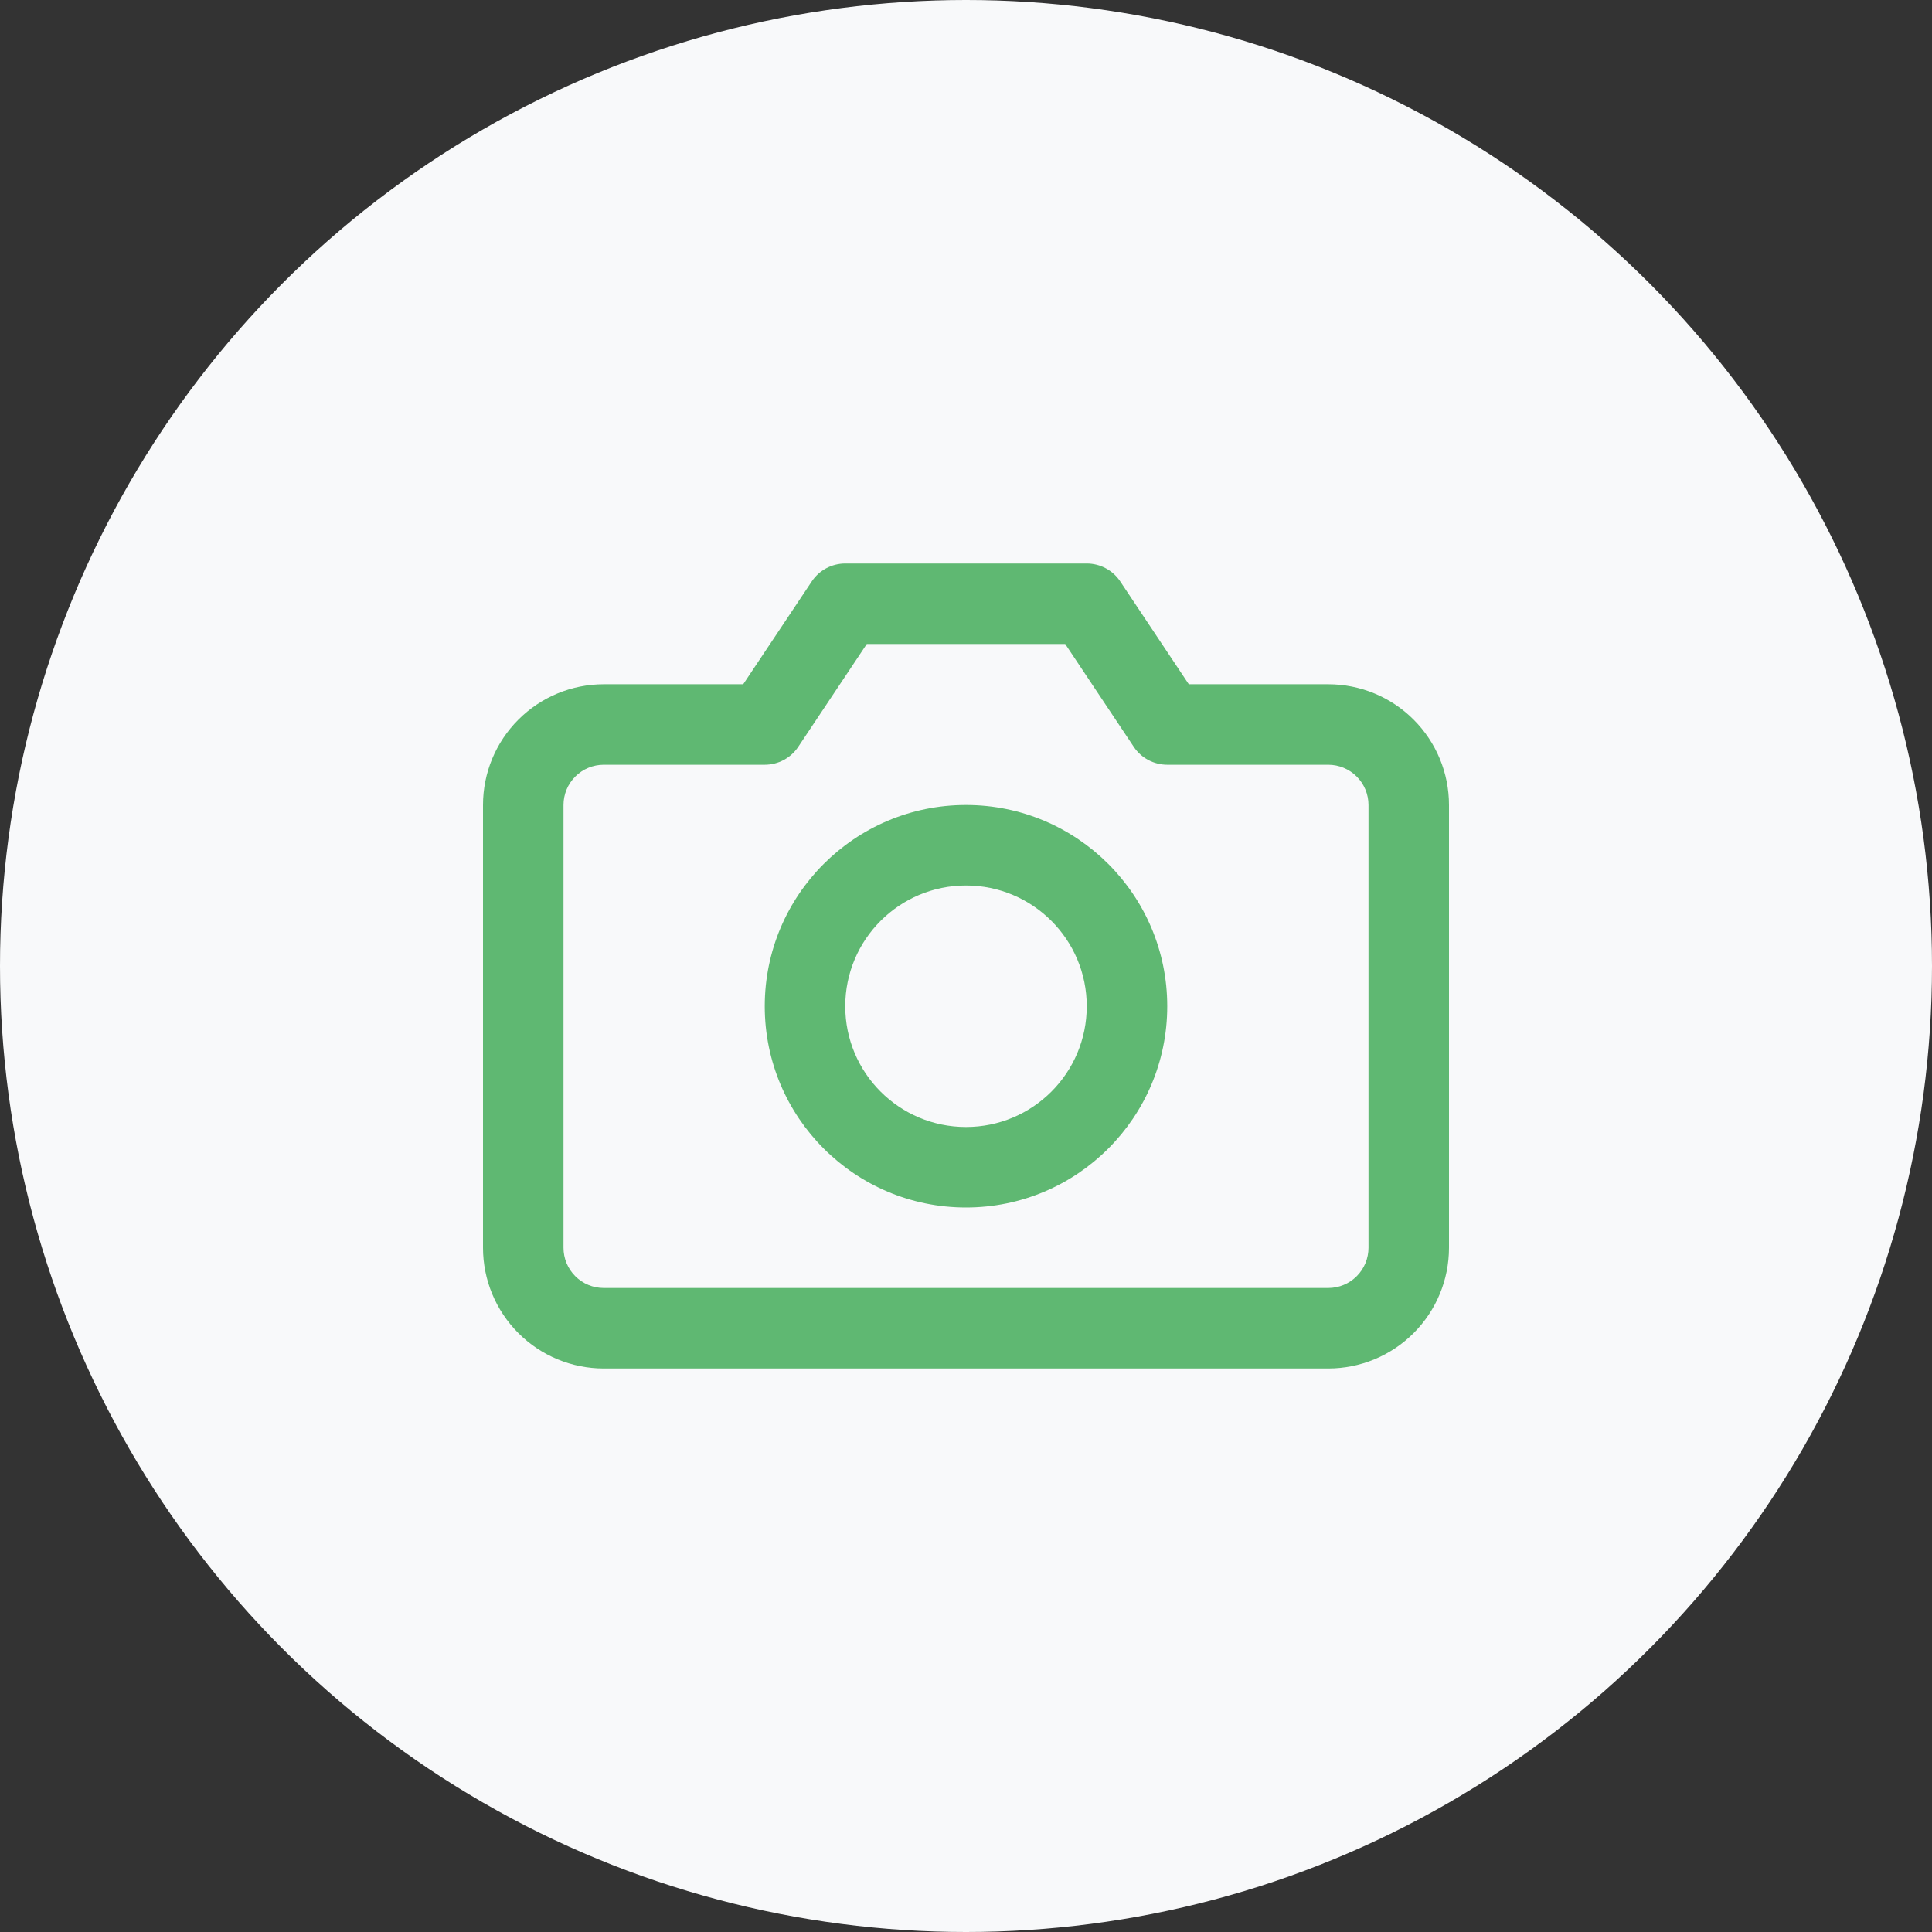 <?xml version="1.0" encoding="UTF-8"?> <svg xmlns="http://www.w3.org/2000/svg" width="48" height="48" viewBox="0 0 48 48" fill="none"><rect x="0" y="0" width="48" height="48" fill="#333333" stroke="none"/><circle cx="24" cy="24" r="24" fill="#F8F9FA"></circle><path fill-rule="evenodd" clip-rule="evenodd" d="M20.168 14.445C20.353 14.167 20.666 14 21 14H27C27.334 14 27.647 14.167 27.832 14.445L29.535 17H33C33.796 17 34.559 17.316 35.121 17.879C35.684 18.441 36 19.204 36 20V31C36 31.796 35.684 32.559 35.121 33.121C34.559 33.684 33.796 34 33 34H15C14.204 34 13.441 33.684 12.879 33.121C12.316 32.559 12 31.796 12 31V20C12 19.204 12.316 18.441 12.879 17.879C13.441 17.316 14.204 17 15 17H18.465L20.168 14.445ZM21.535 16L19.832 18.555C19.647 18.833 19.334 19 19 19H15C14.735 19 14.48 19.105 14.293 19.293C14.105 19.48 14 19.735 14 20V31C14 31.265 14.105 31.52 14.293 31.707C14.48 31.895 14.735 32 15 32H33C33.265 32 33.52 31.895 33.707 31.707C33.895 31.52 34 31.265 34 31V20C34 19.735 33.895 19.48 33.707 19.293C33.52 19.105 33.265 19 33 19H29C28.666 19 28.353 18.833 28.168 18.555L26.465 16H21.535Z" fill="#5FB872"></path><path fill-rule="evenodd" clip-rule="evenodd" d="M24 22C22.343 22 21 23.343 21 25C21 26.657 22.343 28 24 28C25.657 28 27 26.657 27 25C27 23.343 25.657 22 24 22ZM19 25C19 22.239 21.239 20 24 20C26.761 20 29 22.239 29 25C29 27.761 26.761 30 24 30C21.239 30 19 27.761 19 25Z" fill="#5FB872"></path></svg> 
